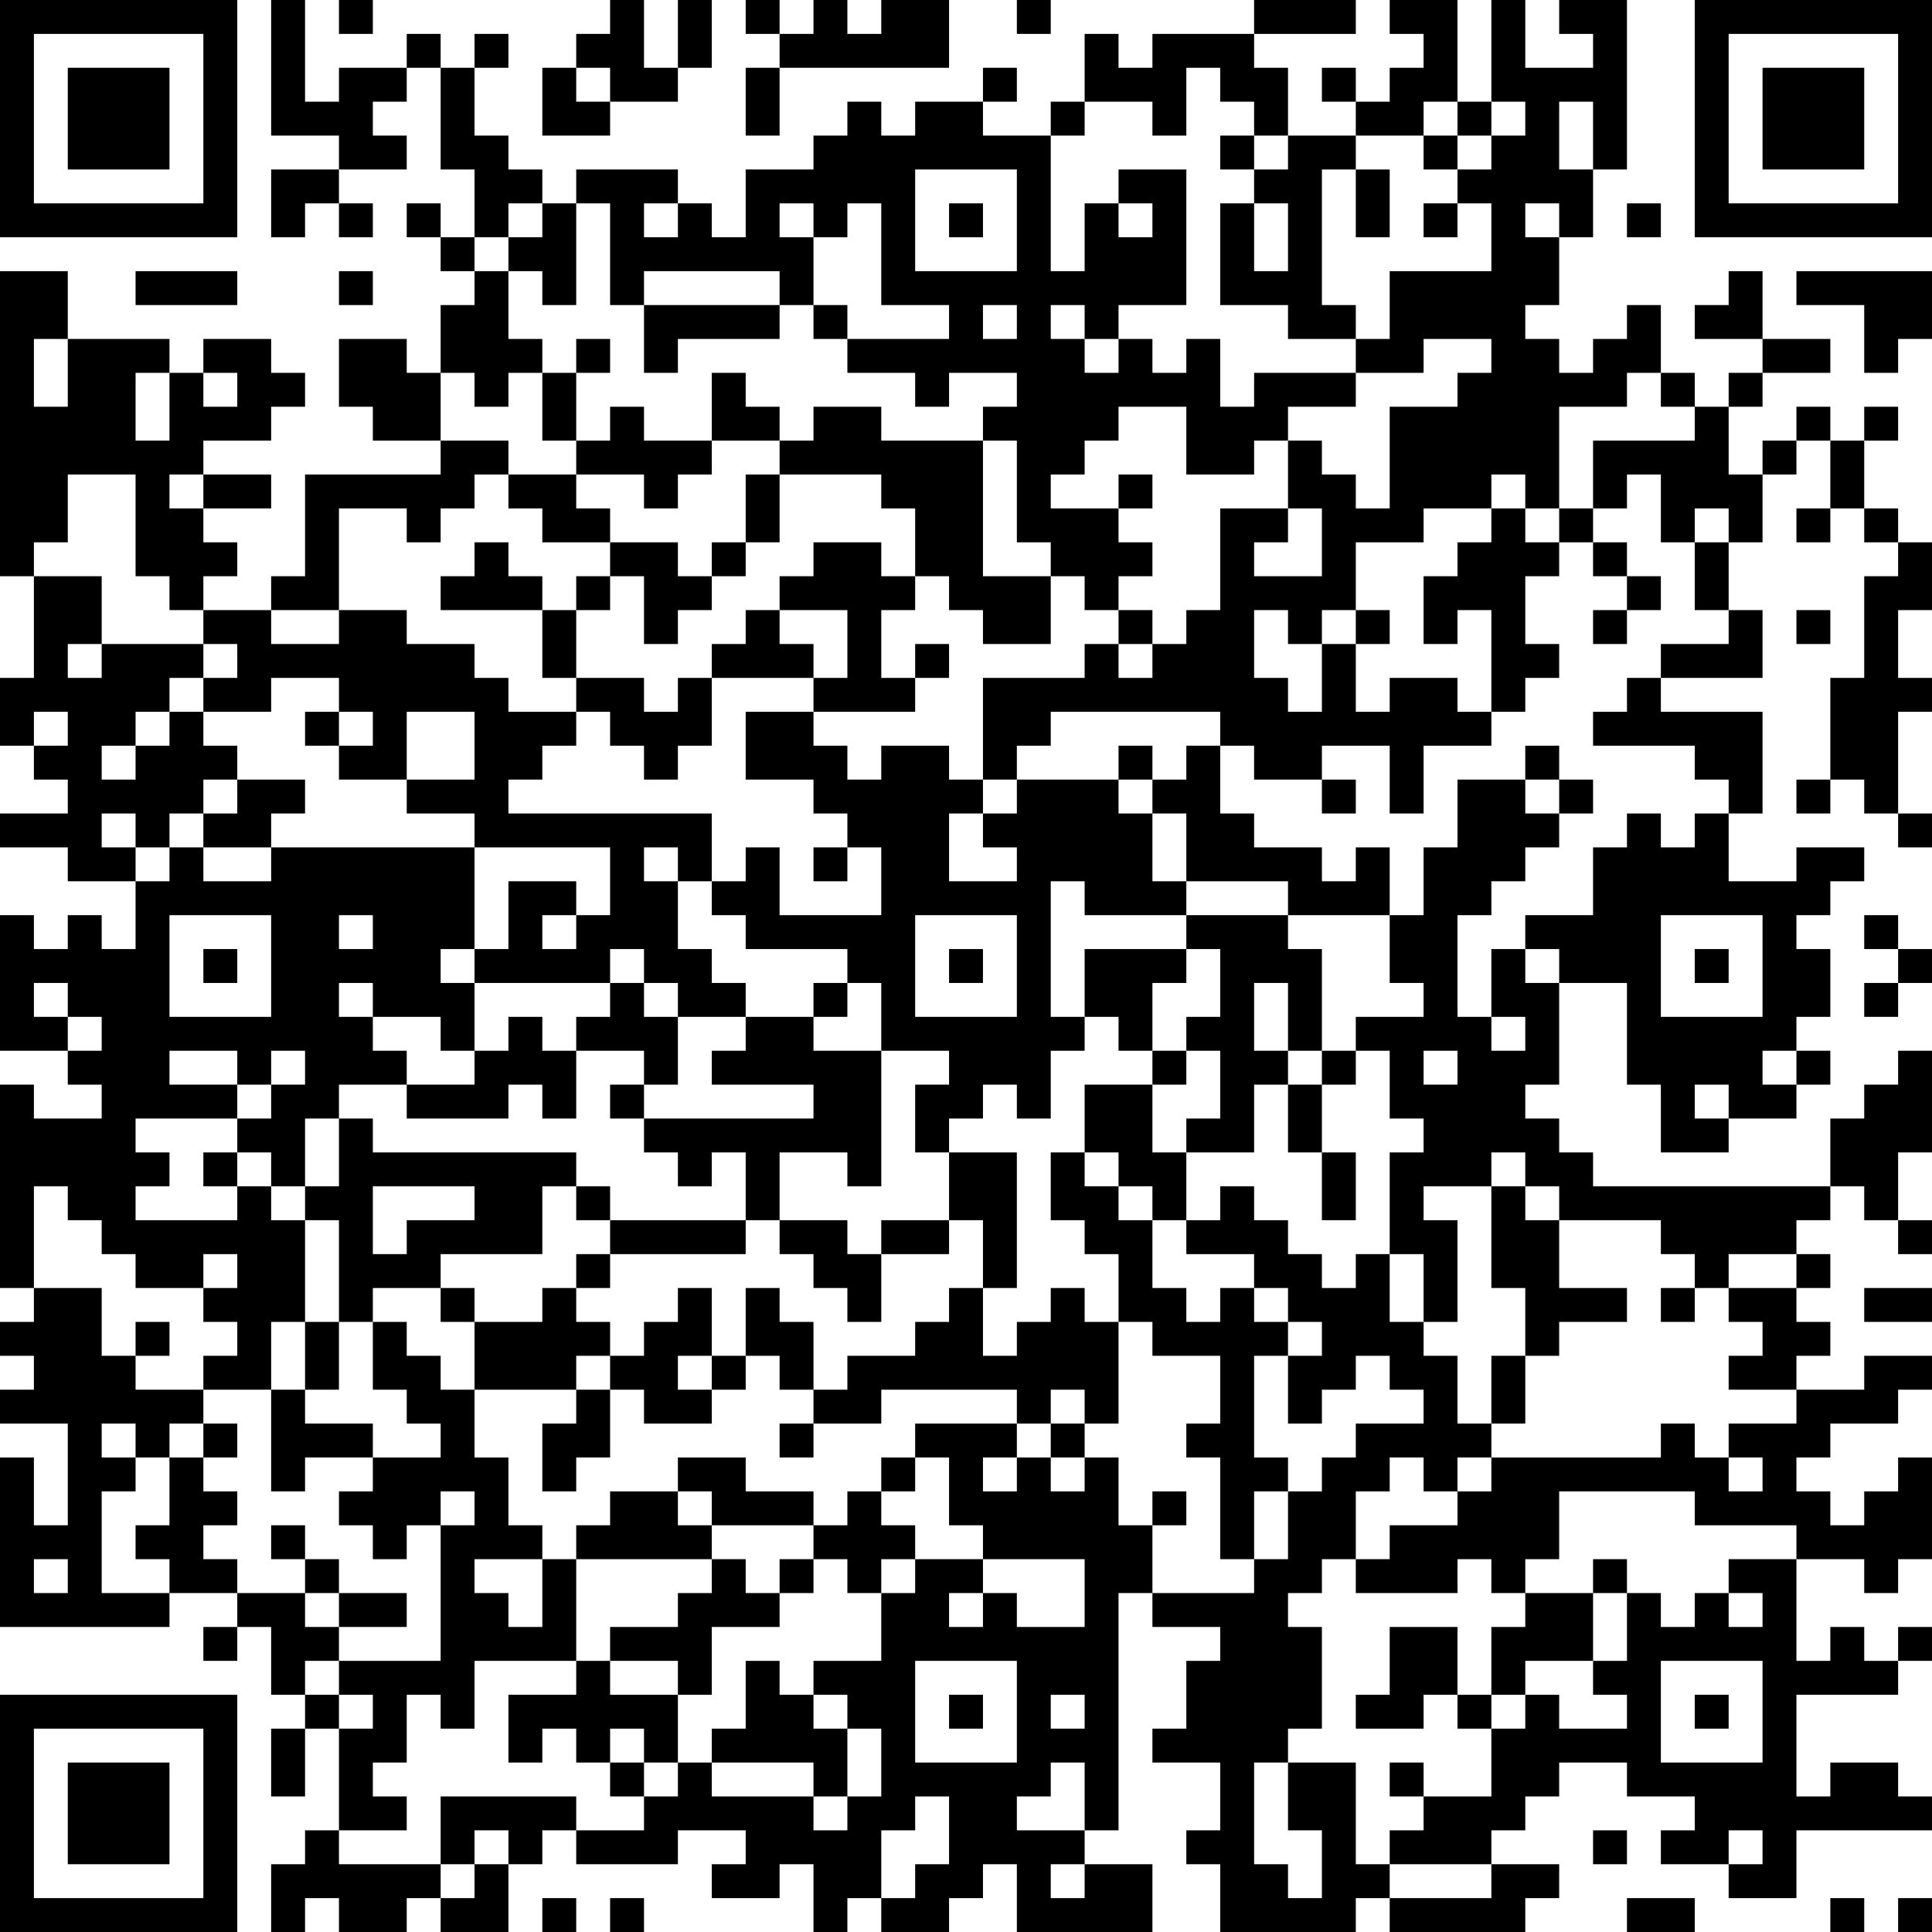 <?xml version="1.0" encoding="UTF-8"?>
<svg xmlns="http://www.w3.org/2000/svg" version="1.1" width="250" height="250" viewBox="0 0 250 250"><rect x="0" y="0" width="250" height="250" fill="#ffffff"/><g transform="scale(4.386)"><g transform="translate(0,0)"><path fill-rule="evenodd" d="M8 0L8 4L10 4L10 5L8 5L8 7L9 7L9 6L10 6L10 7L11 7L11 6L10 6L10 5L12 5L12 4L11 4L11 3L12 3L12 2L13 2L13 5L14 5L14 7L13 7L13 6L12 6L12 7L13 7L13 8L14 8L14 9L13 9L13 11L12 11L12 10L10 10L10 12L11 12L11 13L13 13L13 14L9 14L9 17L8 17L8 18L6 18L6 17L7 17L7 16L6 16L6 15L8 15L8 14L6 14L6 13L8 13L8 12L9 12L9 11L8 11L8 10L6 10L6 11L5 11L5 10L2 10L2 8L0 8L0 17L1 17L1 20L0 20L0 22L1 22L1 23L2 23L2 24L0 24L0 25L2 25L2 26L4 26L4 28L3 28L3 27L2 27L2 28L1 28L1 27L0 27L0 31L2 31L2 32L3 32L3 33L1 33L1 32L0 32L0 38L1 38L1 39L0 39L0 40L1 40L1 41L0 41L0 42L2 42L2 45L1 45L1 43L0 43L0 48L5 48L5 47L7 47L7 48L6 48L6 49L7 49L7 48L8 48L8 50L9 50L9 51L8 51L8 53L9 53L9 51L10 51L10 54L9 54L9 55L8 55L8 57L9 57L9 56L10 56L10 57L12 57L12 56L13 56L13 57L15 57L15 55L16 55L16 54L17 54L17 55L20 55L20 54L22 54L22 55L21 55L21 56L23 56L23 55L24 55L24 57L25 57L25 56L26 56L26 57L28 57L28 56L29 56L29 55L30 55L30 57L34 57L34 55L32 55L32 54L33 54L33 47L34 47L34 48L36 48L36 49L35 49L35 51L34 51L34 52L36 52L36 54L35 54L35 55L36 55L36 57L40 57L40 56L41 56L41 57L45 57L45 56L46 56L46 55L44 55L44 54L45 54L45 53L46 53L46 52L48 52L48 53L50 53L50 54L49 54L49 55L51 55L51 56L53 56L53 54L57 54L57 53L56 53L56 52L54 52L54 53L53 53L53 50L56 50L56 49L57 49L57 48L56 48L56 49L55 49L55 48L54 48L54 49L53 49L53 46L55 46L55 47L56 47L56 46L57 46L57 43L56 43L56 44L55 44L55 45L54 45L54 44L53 44L53 43L54 43L54 42L56 42L56 41L57 41L57 40L55 40L55 41L53 41L53 40L54 40L54 39L53 39L53 38L54 38L54 37L53 37L53 36L54 36L54 35L55 35L55 36L56 36L56 37L57 37L57 36L56 36L56 34L57 34L57 31L56 31L56 32L55 32L55 33L54 33L54 35L47 35L47 34L46 34L46 33L45 33L45 32L46 32L46 29L48 29L48 32L49 32L49 34L51 34L51 33L53 33L53 32L54 32L54 31L53 31L53 30L54 30L54 28L53 28L53 27L54 27L54 26L55 26L55 25L53 25L53 26L51 26L51 24L52 24L52 21L49 21L49 20L52 20L52 18L51 18L51 16L52 16L52 14L53 14L53 13L54 13L54 15L53 15L53 16L54 16L54 15L55 15L55 16L56 16L56 17L55 17L55 20L54 20L54 23L53 23L53 24L54 24L54 23L55 23L55 24L56 24L56 25L57 25L57 24L56 24L56 21L57 21L57 20L56 20L56 18L57 18L57 16L56 16L56 15L55 15L55 13L56 13L56 12L55 12L55 13L54 13L54 12L53 12L53 13L52 13L52 14L51 14L51 12L52 12L52 11L54 11L54 10L52 10L52 8L51 8L51 9L50 9L50 10L52 10L52 11L51 11L51 12L50 12L50 11L49 11L49 9L48 9L48 10L47 10L47 11L46 11L46 10L45 10L45 9L46 9L46 7L47 7L47 5L48 5L48 0L46 0L46 1L47 1L47 2L45 2L45 0L44 0L44 3L43 3L43 0L41 0L41 1L42 1L42 2L41 2L41 3L40 3L40 2L39 2L39 3L40 3L40 4L38 4L38 2L37 2L37 1L40 1L40 0L37 0L37 1L34 1L34 2L33 2L33 1L32 1L32 3L31 3L31 4L29 4L29 3L30 3L30 2L29 2L29 3L27 3L27 4L26 4L26 3L25 3L25 4L24 4L24 5L22 5L22 7L21 7L21 6L20 6L20 5L17 5L17 6L16 6L16 5L15 5L15 4L14 4L14 2L15 2L15 1L14 1L14 2L13 2L13 1L12 1L12 2L10 2L10 3L9 3L9 0ZM10 0L10 1L11 1L11 0ZM18 0L18 1L17 1L17 2L16 2L16 4L18 4L18 3L20 3L20 2L21 2L21 0L20 0L20 2L19 2L19 0ZM22 0L22 1L23 1L23 2L22 2L22 4L23 4L23 2L28 2L28 0L26 0L26 1L25 1L25 0L24 0L24 1L23 1L23 0ZM30 0L30 1L31 1L31 0ZM17 2L17 3L18 3L18 2ZM35 2L35 4L34 4L34 3L32 3L32 4L31 4L31 8L32 8L32 6L33 6L33 7L34 7L34 6L33 6L33 5L35 5L35 9L33 9L33 10L32 10L32 9L31 9L31 10L32 10L32 11L33 11L33 10L34 10L34 11L35 11L35 10L36 10L36 12L37 12L37 11L40 11L40 12L38 12L38 13L37 13L37 14L35 14L35 12L33 12L33 13L32 13L32 14L31 14L31 15L33 15L33 16L34 16L34 17L33 17L33 18L32 18L32 17L31 17L31 16L30 16L30 13L29 13L29 12L30 12L30 11L28 11L28 12L27 12L27 11L25 11L25 10L28 10L28 9L26 9L26 6L25 6L25 7L24 7L24 6L23 6L23 7L24 7L24 9L23 9L23 8L19 8L19 9L18 9L18 6L17 6L17 9L16 9L16 8L15 8L15 7L16 7L16 6L15 6L15 7L14 7L14 8L15 8L15 10L16 10L16 11L15 11L15 12L14 12L14 11L13 11L13 13L15 13L15 14L14 14L14 15L13 15L13 16L12 16L12 15L10 15L10 18L8 18L8 19L10 19L10 18L12 18L12 19L14 19L14 20L15 20L15 21L17 21L17 22L16 22L16 23L15 23L15 24L21 24L21 26L20 26L20 25L19 25L19 26L20 26L20 28L21 28L21 29L22 29L22 30L20 30L20 29L19 29L19 28L18 28L18 29L14 29L14 28L15 28L15 26L17 26L17 27L16 27L16 28L17 28L17 27L18 27L18 25L14 25L14 24L12 24L12 23L14 23L14 21L12 21L12 23L10 23L10 22L11 22L11 21L10 21L10 20L8 20L8 21L6 21L6 20L7 20L7 19L6 19L6 18L5 18L5 17L4 17L4 14L2 14L2 16L1 16L1 17L3 17L3 19L2 19L2 20L3 20L3 19L6 19L6 20L5 20L5 21L4 21L4 22L3 22L3 23L4 23L4 22L5 22L5 21L6 21L6 22L7 22L7 23L6 23L6 24L5 24L5 25L4 25L4 24L3 24L3 25L4 25L4 26L5 26L5 25L6 25L6 26L8 26L8 25L14 25L14 28L13 28L13 29L14 29L14 31L13 31L13 30L11 30L11 29L10 29L10 30L11 30L11 31L12 31L12 32L10 32L10 33L9 33L9 35L8 35L8 34L7 34L7 33L8 33L8 32L9 32L9 31L8 31L8 32L7 32L7 31L5 31L5 32L7 32L7 33L4 33L4 34L5 34L5 35L4 35L4 36L7 36L7 35L8 35L8 36L9 36L9 39L8 39L8 41L6 41L6 40L7 40L7 39L6 39L6 38L7 38L7 37L6 37L6 38L4 38L4 37L3 37L3 36L2 36L2 35L1 35L1 38L3 38L3 40L4 40L4 41L6 41L6 42L5 42L5 43L4 43L4 42L3 42L3 43L4 43L4 44L3 44L3 47L5 47L5 46L4 46L4 45L5 45L5 43L6 43L6 44L7 44L7 45L6 45L6 46L7 46L7 47L9 47L9 48L10 48L10 49L9 49L9 50L10 50L10 51L11 51L11 50L10 50L10 49L13 49L13 45L14 45L14 44L13 44L13 45L12 45L12 46L11 46L11 45L10 45L10 44L11 44L11 43L13 43L13 42L12 42L12 41L11 41L11 39L12 39L12 40L13 40L13 41L14 41L14 43L15 43L15 45L16 45L16 46L14 46L14 47L15 47L15 48L16 48L16 46L17 46L17 49L14 49L14 51L13 51L13 50L12 50L12 52L11 52L11 53L12 53L12 54L10 54L10 55L13 55L13 56L14 56L14 55L15 55L15 54L14 54L14 55L13 55L13 53L17 53L17 54L19 54L19 53L20 53L20 52L21 52L21 53L24 53L24 54L25 54L25 53L26 53L26 51L25 51L25 50L24 50L24 49L26 49L26 47L27 47L27 46L29 46L29 47L28 47L28 48L29 48L29 47L30 47L30 48L32 48L32 46L29 46L29 45L28 45L28 43L27 43L27 42L30 42L30 43L29 43L29 44L30 44L30 43L31 43L31 44L32 44L32 43L33 43L33 45L34 45L34 47L37 47L37 46L38 46L38 44L39 44L39 43L40 43L40 42L42 42L42 41L41 41L41 40L40 40L40 41L39 41L39 42L38 42L38 40L39 40L39 39L38 39L38 38L37 38L37 37L35 37L35 36L36 36L36 35L37 35L37 36L38 36L38 37L39 37L39 38L40 38L40 37L41 37L41 39L42 39L42 40L43 40L43 42L44 42L44 43L43 43L43 44L42 44L42 43L41 43L41 44L40 44L40 46L39 46L39 47L38 47L38 48L39 48L39 51L38 51L38 52L37 52L37 55L38 55L38 56L39 56L39 54L38 54L38 52L40 52L40 55L41 55L41 56L44 56L44 55L41 55L41 54L42 54L42 53L44 53L44 51L45 51L45 50L46 50L46 51L48 51L48 50L47 50L47 49L48 49L48 47L49 47L49 48L50 48L50 47L51 47L51 48L52 48L52 47L51 47L51 46L53 46L53 45L50 45L50 44L46 44L46 46L45 46L45 47L44 47L44 46L43 46L43 47L40 47L40 46L41 46L41 45L43 45L43 44L44 44L44 43L49 43L49 42L50 42L50 43L51 43L51 44L52 44L52 43L51 43L51 42L53 42L53 41L51 41L51 40L52 40L52 39L51 39L51 38L53 38L53 37L51 37L51 38L50 38L50 37L49 37L49 36L46 36L46 35L45 35L45 34L44 34L44 35L42 35L42 36L43 36L43 39L42 39L42 37L41 37L41 34L42 34L42 33L41 33L41 31L40 31L40 30L42 30L42 29L41 29L41 27L42 27L42 25L43 25L43 23L45 23L45 24L46 24L46 25L45 25L45 26L44 26L44 27L43 27L43 30L44 30L44 31L45 31L45 30L44 30L44 28L45 28L45 29L46 29L46 28L45 28L45 27L47 27L47 25L48 25L48 24L49 24L49 25L50 25L50 24L51 24L51 23L50 23L50 22L47 22L47 21L48 21L48 20L49 20L49 19L51 19L51 18L50 18L50 16L51 16L51 15L50 15L50 16L49 16L49 14L48 14L48 15L47 15L47 13L50 13L50 12L49 12L49 11L48 11L48 12L46 12L46 15L45 15L45 14L44 14L44 15L42 15L42 16L40 16L40 18L39 18L39 19L38 19L38 18L37 18L37 20L38 20L38 21L39 21L39 19L40 19L40 21L41 21L41 20L43 20L43 21L44 21L44 22L42 22L42 24L41 24L41 22L39 22L39 23L37 23L37 22L36 22L36 21L31 21L31 22L30 22L30 23L29 23L29 20L32 20L32 19L33 19L33 20L34 20L34 19L35 19L35 18L36 18L36 15L38 15L38 16L37 16L37 17L39 17L39 15L38 15L38 13L39 13L39 14L40 14L40 15L41 15L41 12L43 12L43 11L44 11L44 10L42 10L42 11L40 11L40 10L41 10L41 8L44 8L44 6L43 6L43 5L44 5L44 4L45 4L45 3L44 3L44 4L43 4L43 3L42 3L42 4L40 4L40 5L39 5L39 9L40 9L40 10L38 10L38 9L36 9L36 6L37 6L37 8L38 8L38 6L37 6L37 5L38 5L38 4L37 4L37 3L36 3L36 2ZM46 3L46 5L47 5L47 3ZM36 4L36 5L37 5L37 4ZM42 4L42 5L43 5L43 4ZM27 5L27 8L30 8L30 5ZM40 5L40 7L41 7L41 5ZM19 6L19 7L20 7L20 6ZM28 6L28 7L29 7L29 6ZM42 6L42 7L43 7L43 6ZM45 6L45 7L46 7L46 6ZM48 6L48 7L49 7L49 6ZM4 8L4 9L7 9L7 8ZM10 8L10 9L11 9L11 8ZM53 8L53 9L55 9L55 11L56 11L56 10L57 10L57 8ZM19 9L19 11L20 11L20 10L23 10L23 9ZM24 9L24 10L25 10L25 9ZM29 9L29 10L30 10L30 9ZM1 10L1 12L2 12L2 10ZM17 10L17 11L16 11L16 13L17 13L17 14L15 14L15 15L16 15L16 16L18 16L18 17L17 17L17 18L16 18L16 17L15 17L15 16L14 16L14 17L13 17L13 18L16 18L16 20L17 20L17 21L18 21L18 22L19 22L19 23L20 23L20 22L21 22L21 20L24 20L24 21L22 21L22 23L24 23L24 24L25 24L25 25L24 25L24 26L25 26L25 25L26 25L26 27L23 27L23 25L22 25L22 26L21 26L21 27L22 27L22 28L25 28L25 29L24 29L24 30L22 30L22 31L21 31L21 32L24 32L24 33L19 33L19 32L20 32L20 30L19 30L19 29L18 29L18 30L17 30L17 31L16 31L16 30L15 30L15 31L14 31L14 32L12 32L12 33L15 33L15 32L16 32L16 33L17 33L17 31L19 31L19 32L18 32L18 33L19 33L19 34L20 34L20 35L21 35L21 34L22 34L22 36L18 36L18 35L17 35L17 34L11 34L11 33L10 33L10 35L9 35L9 36L10 36L10 39L9 39L9 41L8 41L8 44L9 44L9 43L11 43L11 42L9 42L9 41L10 41L10 39L11 39L11 38L13 38L13 39L14 39L14 41L17 41L17 42L16 42L16 44L17 44L17 43L18 43L18 41L19 41L19 42L21 42L21 41L22 41L22 40L23 40L23 41L24 41L24 42L23 42L23 43L24 43L24 42L26 42L26 41L30 41L30 42L31 42L31 43L32 43L32 42L33 42L33 39L34 39L34 40L36 40L36 42L35 42L35 43L36 43L36 46L37 46L37 44L38 44L38 43L37 43L37 40L38 40L38 39L37 39L37 38L36 38L36 39L35 39L35 38L34 38L34 36L35 36L35 34L37 34L37 32L38 32L38 34L39 34L39 36L40 36L40 34L39 34L39 32L40 32L40 31L39 31L39 28L38 28L38 27L41 27L41 25L40 25L40 26L39 26L39 25L37 25L37 24L36 24L36 22L35 22L35 23L34 23L34 22L33 22L33 23L30 23L30 24L29 24L29 23L28 23L28 22L26 22L26 23L25 23L25 22L24 22L24 21L27 21L27 20L28 20L28 19L27 19L27 20L26 20L26 18L27 18L27 17L28 17L28 18L29 18L29 19L31 19L31 17L29 17L29 13L26 13L26 12L24 12L24 13L23 13L23 12L22 12L22 11L21 11L21 13L19 13L19 12L18 12L18 13L17 13L17 11L18 11L18 10ZM4 11L4 13L5 13L5 11ZM6 11L6 12L7 12L7 11ZM21 13L21 14L20 14L20 15L19 15L19 14L17 14L17 15L18 15L18 16L20 16L20 17L21 17L21 18L20 18L20 19L19 19L19 17L18 17L18 18L17 18L17 20L19 20L19 21L20 21L20 20L21 20L21 19L22 19L22 18L23 18L23 19L24 19L24 20L25 20L25 18L23 18L23 17L24 17L24 16L26 16L26 17L27 17L27 15L26 15L26 14L23 14L23 13ZM5 14L5 15L6 15L6 14ZM22 14L22 16L21 16L21 17L22 17L22 16L23 16L23 14ZM33 14L33 15L34 15L34 14ZM44 15L44 16L43 16L43 17L42 17L42 19L43 19L43 18L44 18L44 21L45 21L45 20L46 20L46 19L45 19L45 17L46 17L46 16L47 16L47 17L48 17L48 18L47 18L47 19L48 19L48 18L49 18L49 17L48 17L48 16L47 16L47 15L46 15L46 16L45 16L45 15ZM33 18L33 19L34 19L34 18ZM40 18L40 19L41 19L41 18ZM53 18L53 19L54 19L54 18ZM1 21L1 22L2 22L2 21ZM9 21L9 22L10 22L10 21ZM45 22L45 23L46 23L46 24L47 24L47 23L46 23L46 22ZM7 23L7 24L6 24L6 25L8 25L8 24L9 24L9 23ZM33 23L33 24L34 24L34 26L35 26L35 27L32 27L32 26L31 26L31 30L32 30L32 31L31 31L31 33L30 33L30 32L29 32L29 33L28 33L28 34L27 34L27 32L28 32L28 31L26 31L26 29L25 29L25 30L24 30L24 31L26 31L26 35L25 35L25 34L23 34L23 36L22 36L22 37L18 37L18 36L17 36L17 35L16 35L16 37L13 37L13 38L14 38L14 39L16 39L16 38L17 38L17 39L18 39L18 40L17 40L17 41L18 41L18 40L19 40L19 39L20 39L20 38L21 38L21 40L20 40L20 41L21 41L21 40L22 40L22 38L23 38L23 39L24 39L24 41L25 41L25 40L27 40L27 39L28 39L28 38L29 38L29 40L30 40L30 39L31 39L31 38L32 38L32 39L33 39L33 37L32 37L32 36L31 36L31 34L32 34L32 35L33 35L33 36L34 36L34 35L33 35L33 34L32 34L32 32L34 32L34 34L35 34L35 33L36 33L36 31L35 31L35 30L36 30L36 28L35 28L35 27L38 27L38 26L35 26L35 24L34 24L34 23ZM39 23L39 24L40 24L40 23ZM28 24L28 26L30 26L30 25L29 25L29 24ZM5 27L5 30L8 30L8 27ZM10 27L10 28L11 28L11 27ZM27 27L27 30L30 30L30 27ZM49 27L49 30L52 30L52 27ZM55 27L55 28L56 28L56 29L55 29L55 30L56 30L56 29L57 29L57 28L56 28L56 27ZM6 28L6 29L7 29L7 28ZM28 28L28 29L29 29L29 28ZM32 28L32 30L33 30L33 31L34 31L34 32L35 32L35 31L34 31L34 29L35 29L35 28ZM50 28L50 29L51 29L51 28ZM1 29L1 30L2 30L2 31L3 31L3 30L2 30L2 29ZM37 29L37 31L38 31L38 32L39 32L39 31L38 31L38 29ZM42 31L42 32L43 32L43 31ZM52 31L52 32L53 32L53 31ZM50 32L50 33L51 33L51 32ZM6 34L6 35L7 35L7 34ZM28 34L28 36L26 36L26 37L25 37L25 36L23 36L23 37L24 37L24 38L25 38L25 39L26 39L26 37L28 37L28 36L29 36L29 38L30 38L30 34ZM11 35L11 37L12 37L12 36L14 36L14 35ZM44 35L44 38L45 38L45 40L44 40L44 42L45 42L45 40L46 40L46 39L48 39L48 38L46 38L46 36L45 36L45 35ZM17 37L17 38L18 38L18 37ZM49 38L49 39L50 39L50 38ZM55 38L55 39L57 39L57 38ZM4 39L4 40L5 40L5 39ZM31 41L31 42L32 42L32 41ZM6 42L6 43L7 43L7 42ZM20 43L20 44L18 44L18 45L17 45L17 46L21 46L21 47L20 47L20 48L18 48L18 49L17 49L17 50L15 50L15 52L16 52L16 51L17 51L17 52L18 52L18 53L19 53L19 52L20 52L20 50L21 50L21 48L23 48L23 47L24 47L24 46L25 46L25 47L26 47L26 46L27 46L27 45L26 45L26 44L27 44L27 43L26 43L26 44L25 44L25 45L24 45L24 44L22 44L22 43ZM20 44L20 45L21 45L21 46L22 46L22 47L23 47L23 46L24 46L24 45L21 45L21 44ZM34 44L34 45L35 45L35 44ZM8 45L8 46L9 46L9 47L10 47L10 48L12 48L12 47L10 47L10 46L9 46L9 45ZM1 46L1 47L2 47L2 46ZM47 46L47 47L45 47L45 48L44 48L44 50L43 50L43 48L41 48L41 50L40 50L40 51L42 51L42 50L43 50L43 51L44 51L44 50L45 50L45 49L47 49L47 47L48 47L48 46ZM18 49L18 50L20 50L20 49ZM22 49L22 51L21 51L21 52L24 52L24 53L25 53L25 51L24 51L24 50L23 50L23 49ZM27 49L27 52L30 52L30 49ZM49 49L49 52L52 52L52 49ZM28 50L28 51L29 51L29 50ZM31 50L31 51L32 51L32 50ZM50 50L50 51L51 51L51 50ZM18 51L18 52L19 52L19 51ZM31 52L31 53L30 53L30 54L32 54L32 52ZM41 52L41 53L42 53L42 52ZM27 53L27 54L26 54L26 56L27 56L27 55L28 55L28 53ZM47 54L47 55L48 55L48 54ZM51 54L51 55L52 55L52 54ZM31 55L31 56L32 56L32 55ZM16 56L16 57L17 57L17 56ZM18 56L18 57L19 57L19 56ZM48 56L48 57L50 57L50 56ZM54 56L54 57L55 57L55 56ZM56 56L56 57L57 57L57 56ZM0 0L0 7L7 7L7 0ZM1 1L1 6L6 6L6 1ZM2 2L2 5L5 5L5 2ZM50 0L50 7L57 7L57 0ZM51 1L51 6L56 6L56 1ZM52 2L52 5L55 5L55 2ZM0 50L0 57L7 57L7 50ZM1 51L1 56L6 56L6 51ZM2 52L2 55L5 55L5 52Z" fill="#000000"/></g></g></svg>
